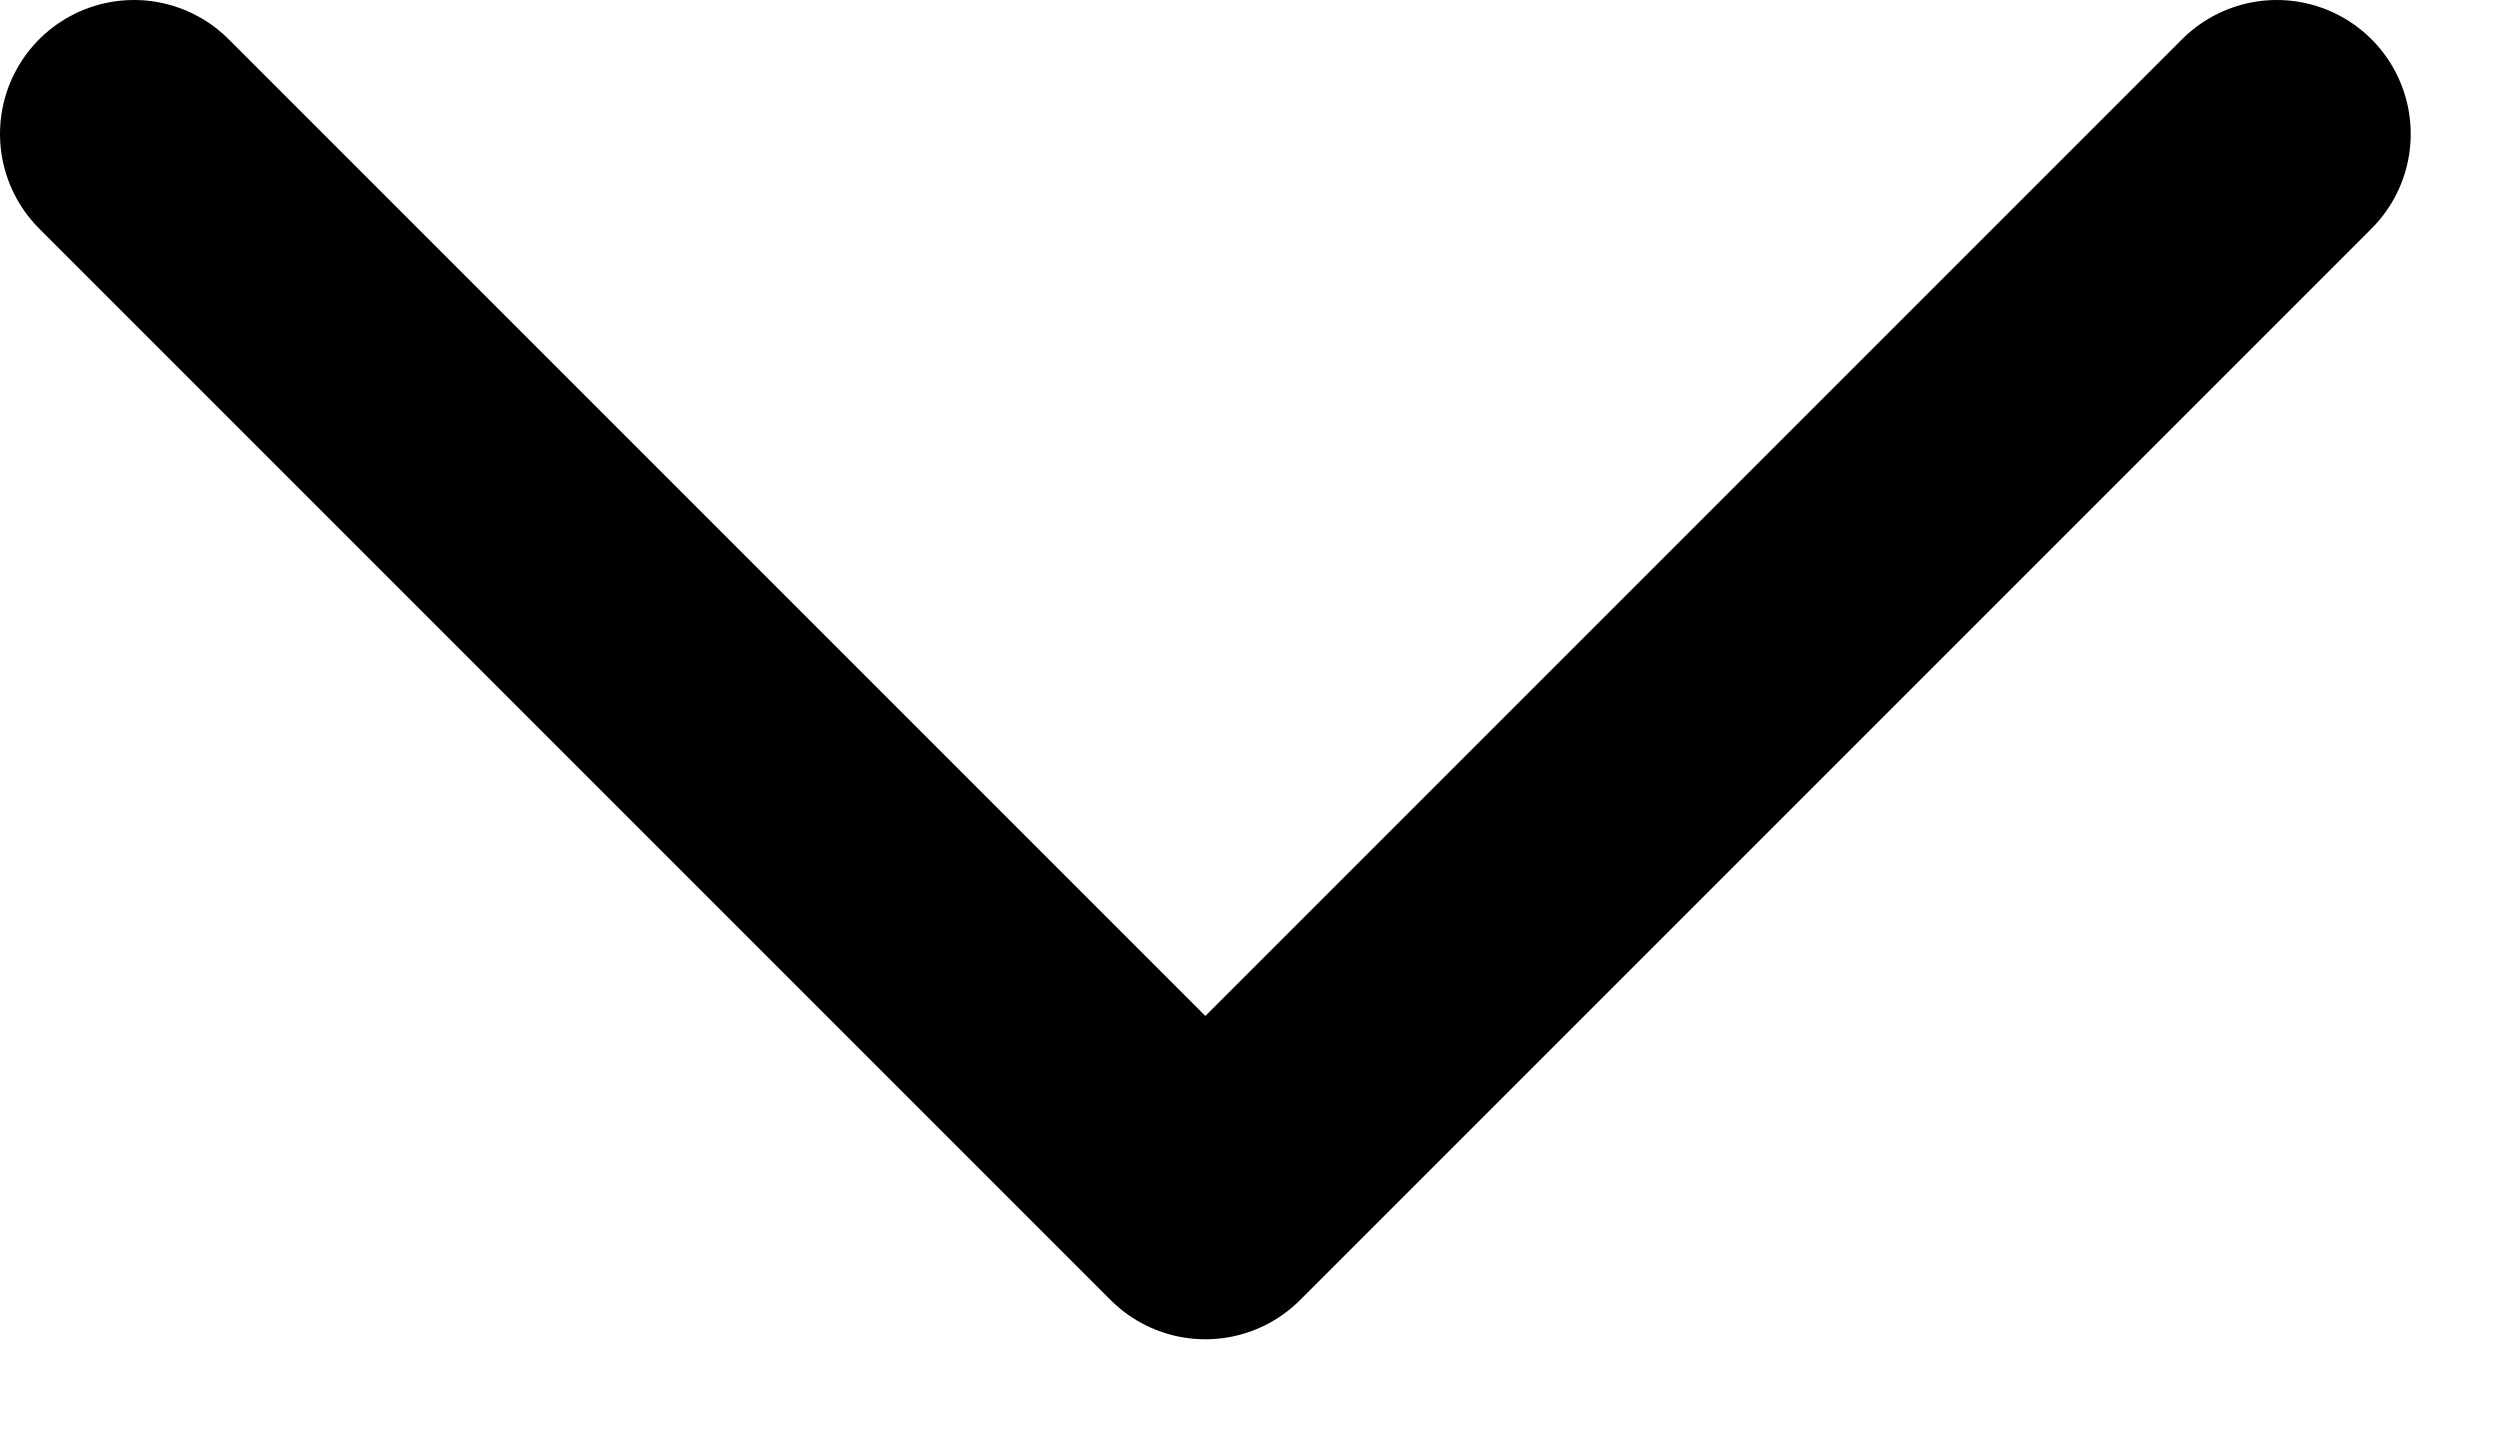 <svg width="14" height="8" viewBox="0 0 14 8" fill="none" xmlns="http://www.w3.org/2000/svg">
<path d="M0.75 0.75L6.75 6.75L12.75 0.75" stroke="black" stroke-width="1.5" stroke-linecap="round" stroke-linejoin="round"/>
</svg>
